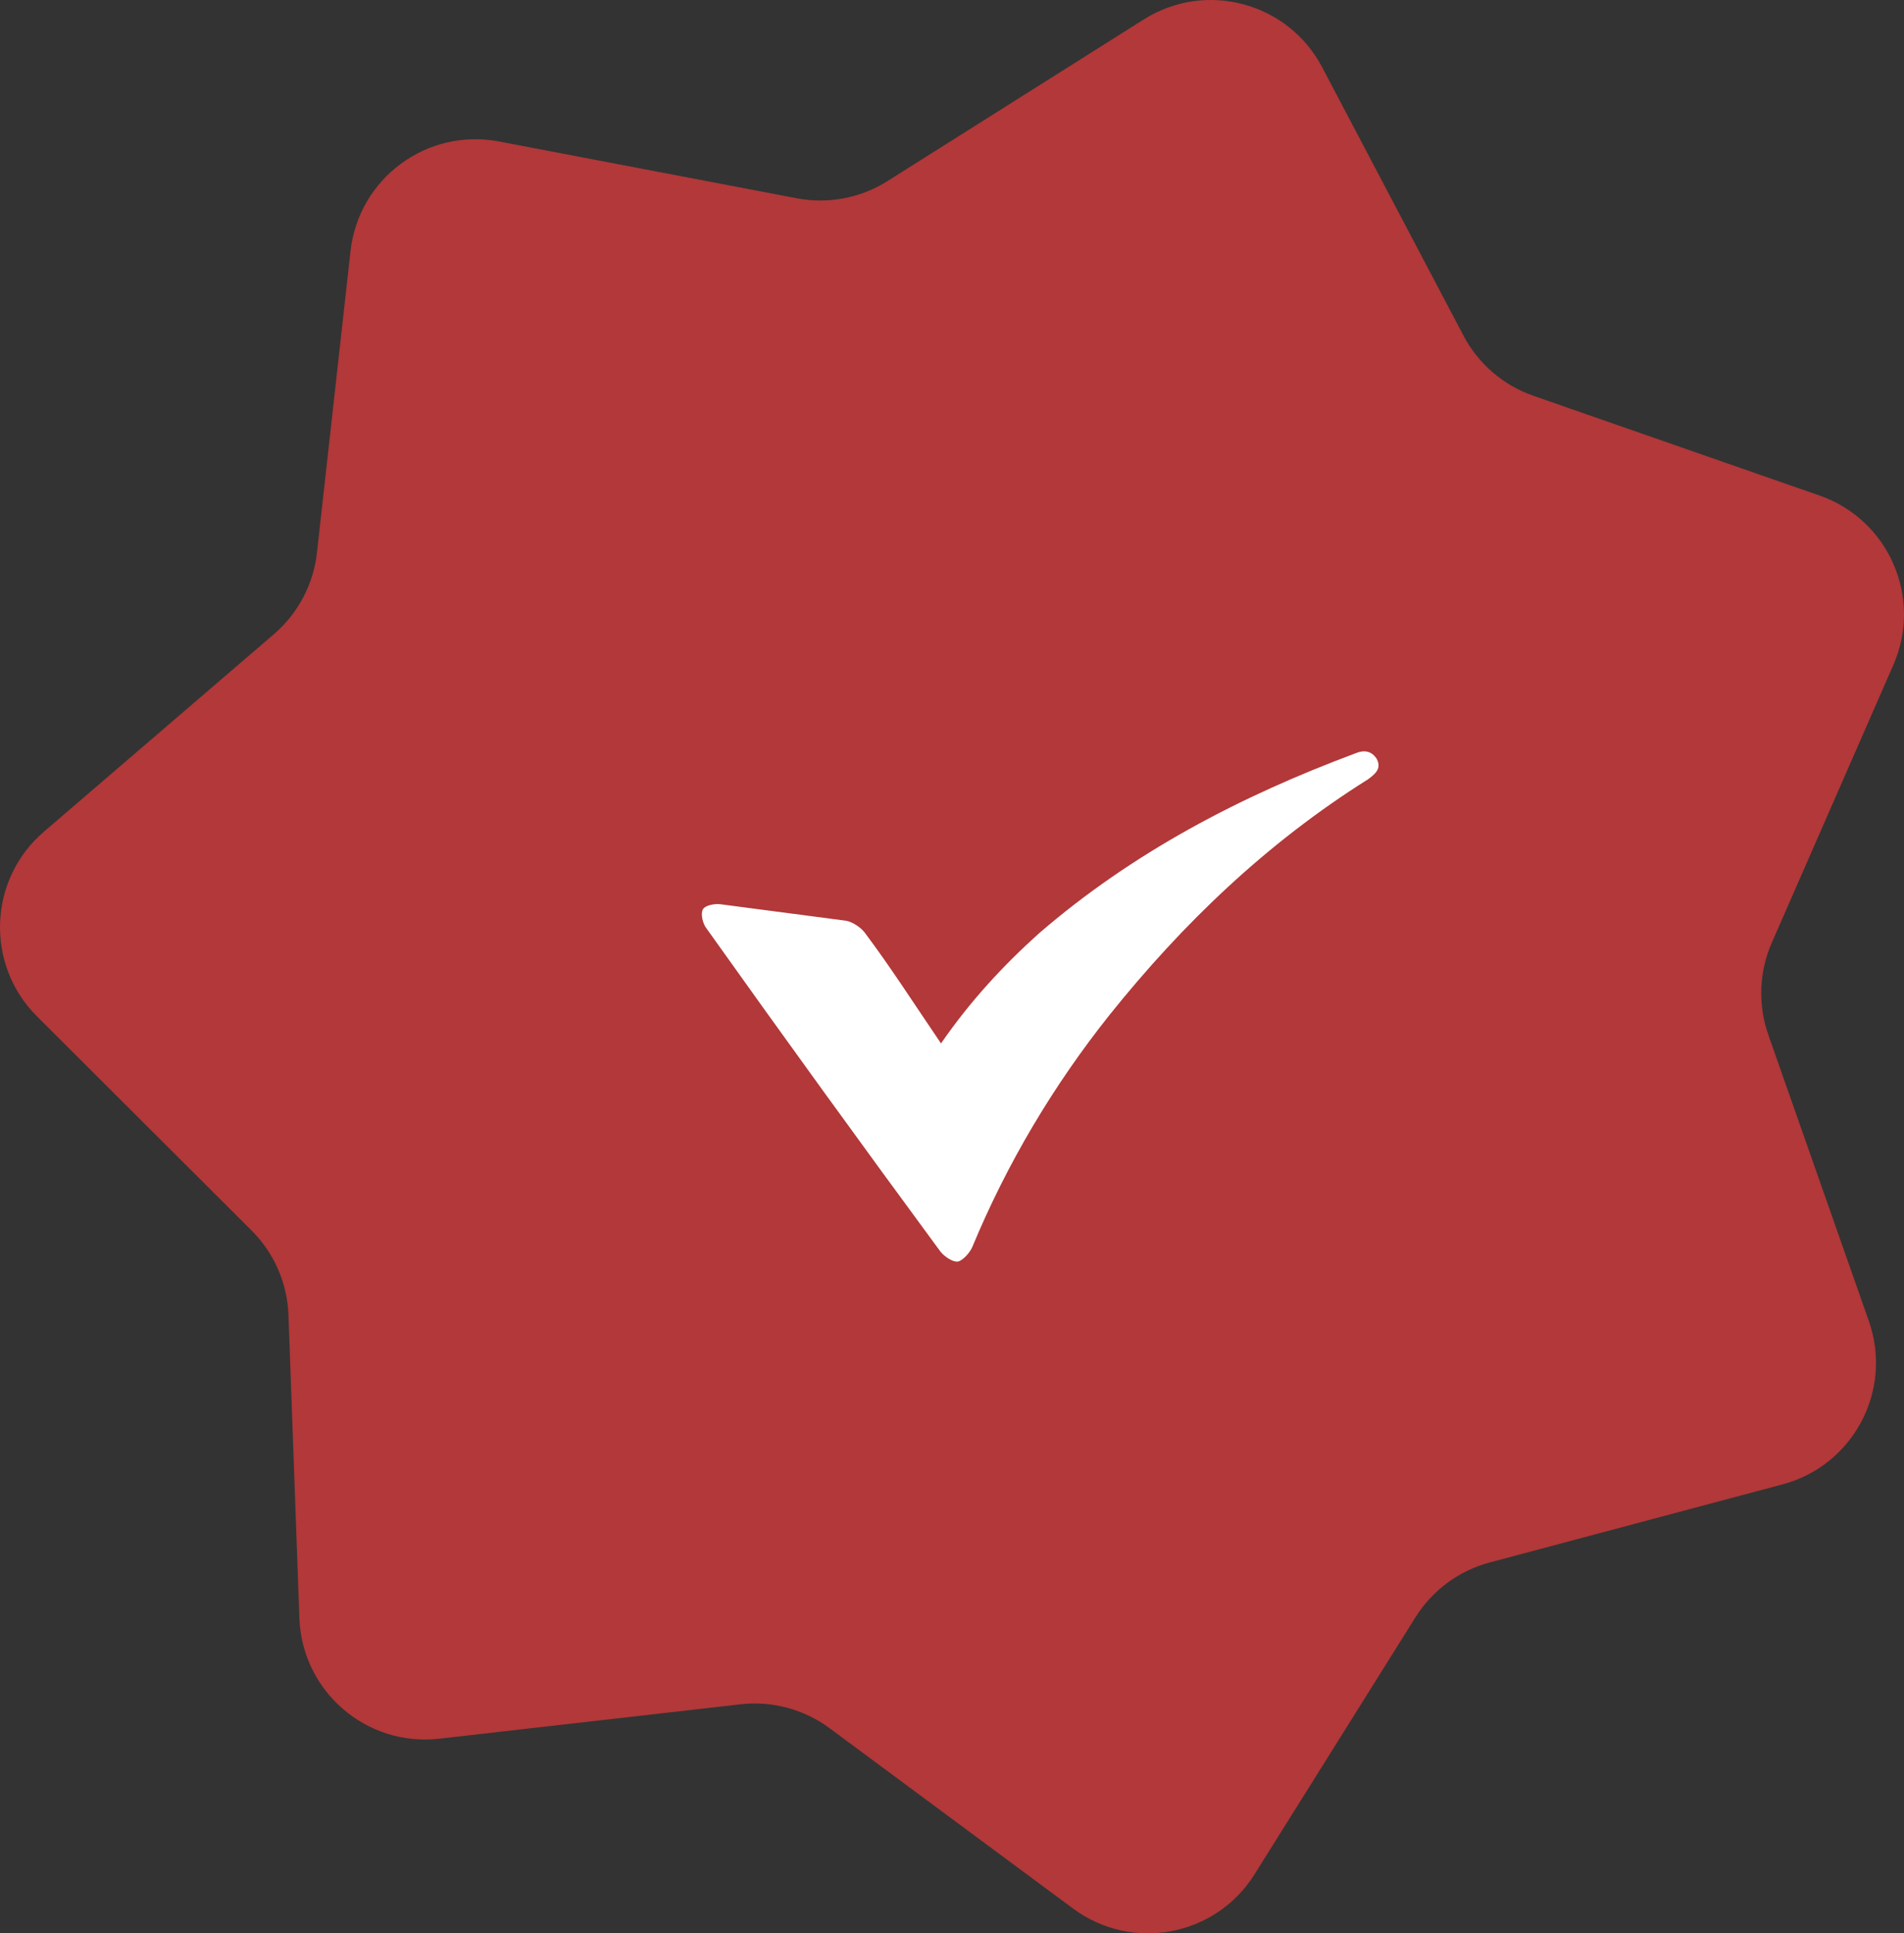 <?xml version="1.0" encoding="UTF-8"?> <svg xmlns="http://www.w3.org/2000/svg" width="65" height="66" viewBox="0 0 65 66" fill="none"><rect x="0" y="0" width="65" height="66" fill="#333333" stroke="none"/> <path d="M39.05 0.662C41.166 -0.672 43.97 0.079 45.136 2.294L49.96 11.456C50.466 12.418 51.319 13.152 52.345 13.51L62.118 16.917C64.481 17.741 65.642 20.403 64.638 22.696L60.487 32.181C60.051 33.178 60.008 34.303 60.369 35.329L63.8 45.098C64.63 47.46 63.273 50.028 60.856 50.672L50.856 53.339C49.806 53.619 48.901 54.287 48.323 55.209L42.829 63.984C41.501 66.106 38.649 66.646 36.638 65.157L28.32 58.996C27.446 58.349 26.359 58.058 25.279 58.181L14.997 59.355C12.511 59.638 10.311 57.743 10.221 55.242L9.848 44.894C9.809 43.806 9.359 42.775 8.589 42.007L1.261 34.695C-0.51 32.927 -0.401 30.024 1.497 28.394L9.35 21.65C10.175 20.942 10.701 19.947 10.821 18.866L11.966 8.574C12.243 6.086 14.578 4.361 17.036 4.83L27.202 6.769C28.27 6.973 29.375 6.763 30.294 6.184L39.05 0.662Z" fill="#B23839"></path> <path d="M32.125 35.62C33.117 34.182 34.24 32.97 35.455 31.875C38.657 29.106 42.337 27.184 46.28 25.714C46.563 25.595 46.827 25.629 47.004 25.914C47.174 26.25 46.936 26.428 46.699 26.606C43.255 28.768 40.376 31.527 37.877 34.649C35.954 37.063 34.373 39.73 33.199 42.556C33.12 42.755 32.868 43.035 32.704 43.066C32.539 43.097 32.243 42.901 32.105 42.726C29.422 39.081 26.745 35.385 24.12 31.696C23.983 31.521 23.918 31.199 23.991 31.052C24.063 30.904 24.393 30.843 24.604 30.87C26.026 31.057 27.448 31.243 28.87 31.43C29.081 31.457 29.376 31.653 29.514 31.828C30.426 33.045 31.226 34.3 32.125 35.62Z" fill="white"></path> </svg> 